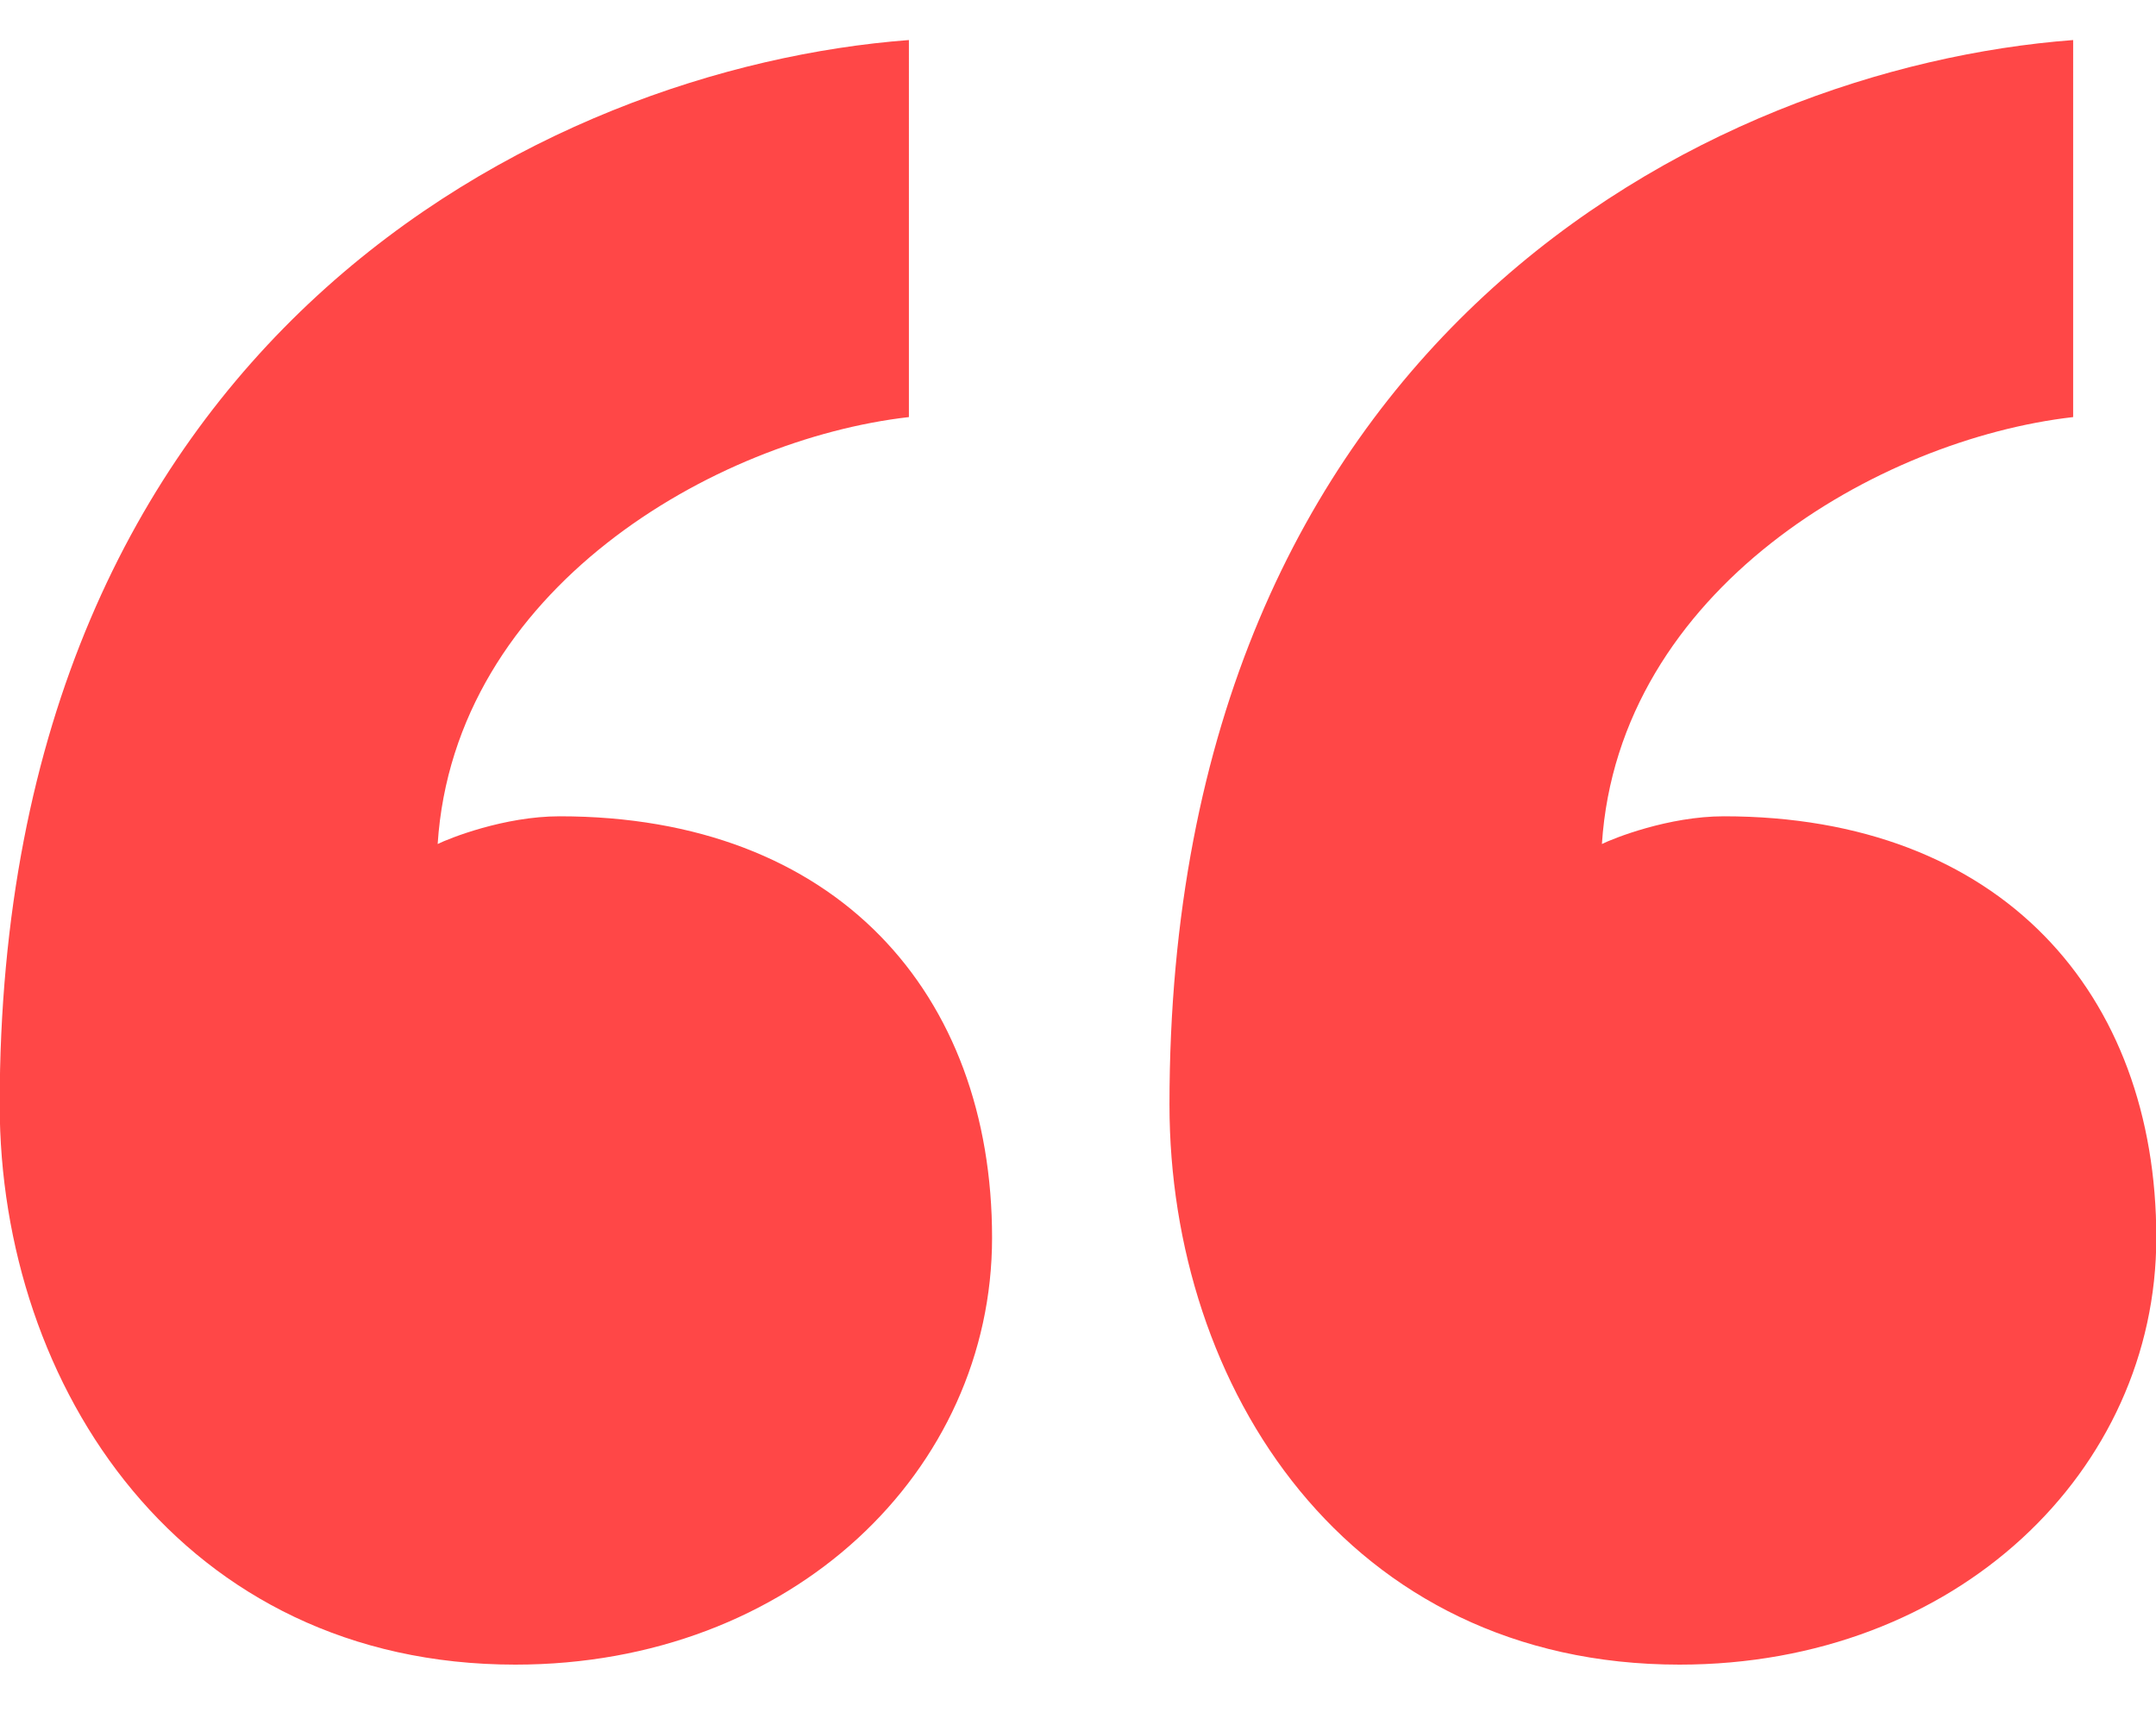 <svg xmlns="http://www.w3.org/2000/svg" width="35" height="28" viewBox="0 0 35 28">
    <path fill="#FF4747" d="M8.365 27.02c4.5 0 7.74-3.15 7.74-6.93 0-3.96-2.52-6.84-7.02-6.84-.9 0-1.8.36-1.98.45.27-4.14 4.5-6.57 7.65-6.93V.65C8.815 1.1-.005 5.51-.005 17.93c0 4.59 2.97 9.09 8.37 9.09zm18.9 0c4.5 0 7.74-3.15 7.74-6.93 0-3.96-2.52-6.84-7.02-6.84-.9 0-1.8.36-1.98.45.27-4.14 4.5-6.57 7.65-6.93V.65c-5.94.45-14.67 4.86-14.67 17.28 0 4.59 2.88 9.09 8.28 9.09z"/>
</svg>
